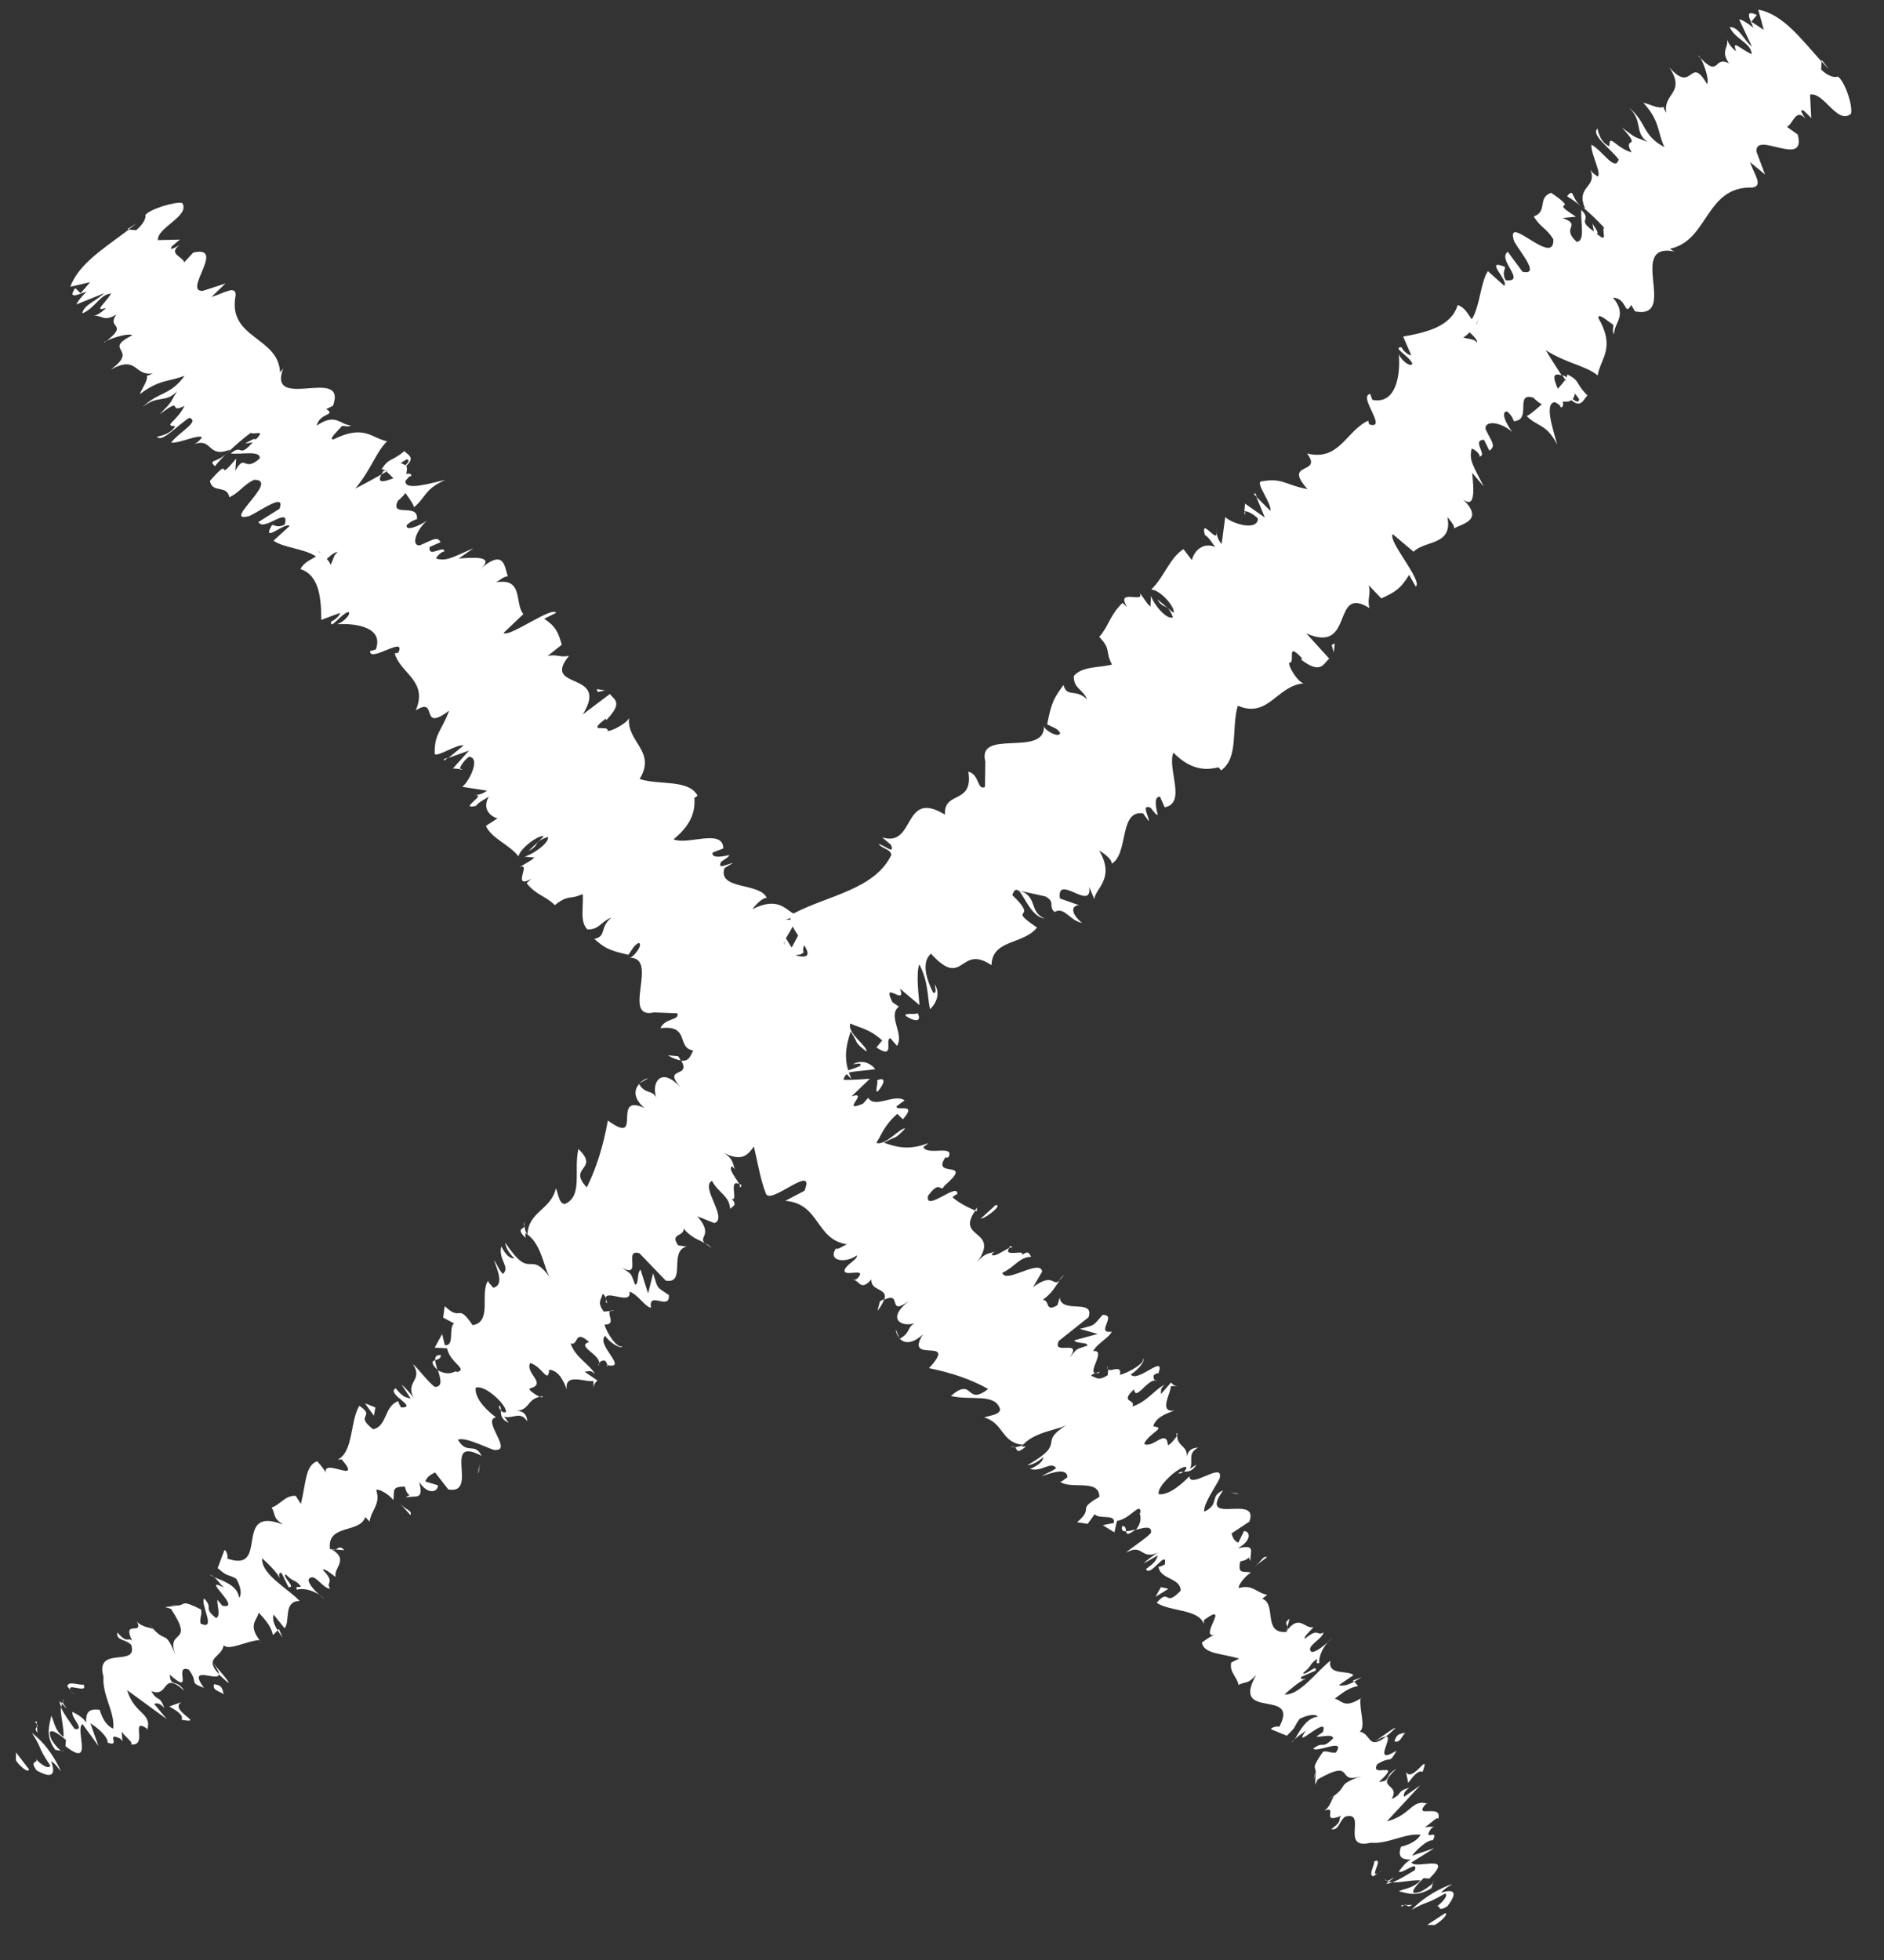 <?xml version="1.0" encoding="UTF-8"?>
<!-- Generator: Adobe Illustrator 28.2.0, SVG Export Plug-In . SVG Version: 6.00 Build 0)  -->
<svg xmlns="http://www.w3.org/2000/svg" xmlns:xlink="http://www.w3.org/1999/xlink" version="1.1" id="Layer_1" x="0px" y="0px" viewBox="0 0 146.54 152.43" style="enable-background:new 0 0 146.54 152.43;" xml:space="preserve">
<rect x="0" y="0" width="146.54" height="152.43" fill="#333333" stroke="none"/>
<style type="text/css">
	.st0{fill:#FFFFFF;}
</style>
<g>
	<path class="st0" d="M111.01,149.67l0.58,0.01c0.39-0.2,1.12-0.85,0.82-0.92L111.01,149.67z"></path>
	<path class="st0" d="M112.09,147.17c0.23-0.3,0.62-0.5,0.87-0.68c-0.8,0.28-2.11,0.91-3.17,2.01c1.41-0.78,0.94-0.31,2.6-1.26   c0.3,0.07-0.15,0.66-0.65,1.01c0.38-0.2-0.05,0.52,0.84-0.03C113.38,147.18,113.17,146.83,112.09,147.17z"></path>
	<path class="st0" d="M100.08,126.75c0.06-0.1,0.07-0.18,0.06-0.24L100.08,126.75z"></path>
	<path class="st0" d="M92.04,114.45c-0.15-0.01-0.28-0.01-0.38,0.1C91.76,114.61,91.92,114.54,92.04,114.45z"></path>
	<path class="st0" d="M91.51,111.46c-0.01,0.07,0,0.12,0,0.19C91.6,111.51,91.63,111.41,91.51,111.46z"></path>
	<path class="st0" d="M100.14,126.5l0.16-0.63C99.86,126.19,100.11,126.28,100.14,126.5z"></path>
	<path class="st0" d="M107.81,146.47c0.11,0.01,0.28-0.03,0.47-0.11c-0.1-0.01-0.19-0.02-0.26-0.04   C107.95,146.37,107.88,146.42,107.81,146.47z"></path>
	<path class="st0" d="M105.23,130.68l0.08,0.09c0.17-0.09,0.37-0.21,0.59-0.35L105.23,130.68z"></path>
	<path class="st0" d="M106.89,135.45c0.49-0.31,0.76-0.42,0.9-0.41c0.21-0.17,0.45-0.38,0.74-0.66   C108.52,134.24,107.4,135.1,106.89,135.45z"></path>
	<path class="st0" d="M103.61,127.38c-0.14,0.11-0.26,0.23-0.36,0.35C103.4,127.59,103.53,127.46,103.61,127.38z"></path>
	<path class="st0" d="M8.1,26.65c0.08-0.06,0.13-0.1,0.19-0.16C8.17,26.56,8.08,26.62,8.1,26.65z"></path>
	<path class="st0" d="M9.91,17.82l0.11,0.01c0.21-0.16,0.42-0.32,0.62-0.48L9.91,17.82z"></path>
	<path class="st0" d="M90.04,106.77c-0.01,0.02-0.01,0.02-0.01,0.03C90.23,106.8,90.17,106.76,90.04,106.77z"></path>
	<path class="st0" d="M107.87,146.25c-0.05-0.04-0.11-0.09-0.14-0.15C107.75,146.21,107.8,146.25,107.87,146.25z"></path>
	<path class="st0" d="M82.77,99.11c-0.18,0.17-0.3,0.32-0.41,0.47C82.47,99.49,82.59,99.36,82.77,99.11z"></path>
	<path class="st0" d="M86.14,106.47l0.02-0.27C86.11,106.34,86.12,106.42,86.14,106.47z"></path>
	<path class="st0" d="M78.7,97.05c-0.01,0.04-0.03,0.09-0.03,0.14C78.7,97.12,78.7,97.08,78.7,97.05z"></path>
	<path class="st0" d="M78.7,97.05c0.03-0.09,0.03-0.16-0.13-0.15c-0.05,0.06-0.08,0.1-0.11,0.14C78.6,96.98,78.7,96.96,78.7,97.05z"></path>
	<path class="st0" d="M76,93.89c-0.07,0.08-0.11,0.16-0.17,0.24c0.05,0.02,0.1,0.04,0.14,0.06L76,93.89z"></path>
	<path class="st0" d="M16.72,36.25c0.25-0.32,0.55-0.64,0.86-0.95C16.84,35.99,16.17,35.73,16.72,36.25z"></path>
	<path class="st0" d="M107.87,146.25c0.04,0.03,0.09,0.05,0.15,0.06c0.17-0.12,0.33-0.24,0.4-0.34   C108.13,146.17,107.97,146.26,107.87,146.25z"></path>
	<path class="st0" d="M69.93,104.01l-0.26-0.65C69.68,103.59,69.78,103.83,69.93,104.01z"></path>
	<path class="st0" d="M35.98,59.8l-0.23-0.01C35.76,59.85,35.83,59.87,35.98,59.8z"></path>
	<path class="st0" d="M68.25,101.93c0.31-0.4,0.45-0.68,0.52-0.91c-0.1,0.05-0.19,0.08-0.33,0.17L68.25,101.93z"></path>
	<path class="st0" d="M111.48,146.27l-0.04,0.13C111.49,146.34,111.52,146.29,111.48,146.27z"></path>
	<path class="st0" d="M34.56,42.91c0,0.04,0.01,0.06,0,0.11C34.57,42.96,34.57,42.93,34.56,42.91z"></path>
	<path class="st0" d="M85.53,106.66c-0.14,0.06-0.24,0.09-0.32,0.1C85.37,106.75,85.44,106.85,85.53,106.66z"></path>
	<path class="st0" d="M89.79,107.35c0.05,0.03,0.11,0.05,0.19,0.05C89.92,107.36,89.85,107.35,89.79,107.35z"></path>
	<path class="st0" d="M85.21,106.76C85.21,106.76,85.21,106.76,85.21,106.76C85.21,106.76,85.21,106.76,85.21,106.76z"></path>
	<path class="st0" d="M36.9,61.82c-0.08,0.01-0.17,0.03-0.3,0.05C36.7,61.85,36.8,61.84,36.9,61.82z"></path>
	<path class="st0" d="M29.97,36.6c-0.04,0-0.1,0.02-0.13,0c-0.07,0.11-0.13,0.21-0.17,0.29c0.13-0.07,0.26-0.15,0.39-0.22   C30.03,36.65,30,36.62,29.97,36.6z"></path>
	<path class="st0" d="M100.08,126.75c-0.03,0.05-0.06,0.1-0.12,0.17c0.04-0.06,0.08-0.08,0.11-0.13L100.08,126.75z"></path>
	<polygon class="st0" points="34.56,59.14 34.83,58.92 34.52,59.03  "></polygon>
	<path class="st0" d="M100.68,135.22c-0.09,0.09-0.17,0.19-0.22,0.3C100.52,135.45,100.6,135.34,100.68,135.22z"></path>
	<path class="st0" d="M102.31,137.75l-0.12,0.64C102.3,138.07,102.32,137.88,102.31,137.75z"></path>
	<path class="st0" d="M103.22,139.98c0.21-0.13,0.36-0.24,0.5-0.34c0,0,0,0,0-0.01L103.22,139.98z"></path>
	<path class="st0" d="M78.92,112.5c-0.03-0.02-0.06-0.03-0.11-0.03C78.47,112.48,78.65,112.52,78.92,112.5z"></path>
	<path class="st0" d="M88.33,118.92c-0.27,0.07-0.54,0.14-0.74,0.14C87.63,119.29,87.7,119.42,88.33,118.92z"></path>
	<path class="st0" d="M69.96,104.09c0.01,0,0.01-0.01,0.02-0.01c-0.02-0.02-0.03-0.04-0.05-0.06L69.96,104.09z"></path>
	<path class="st0" d="M87.29,118.66c-0.1,0.33,0.05,0.42,0.3,0.41C87.56,118.88,87.56,118.65,87.29,118.66z"></path>
	<path class="st0" d="M109.02,148.27c0.07-0.06,0.13-0.1,0.18-0.13l-0.21,0.01L109.02,148.27z"></path>
	<path class="st0" d="M109.2,148.14l0.21-0.01C109.38,148.09,109.34,148.06,109.2,148.14z"></path>
	<path class="st0" d="M109.41,148.13c0.05,0.07,0.09,0.19,0.44-0.02L109.41,148.13z"></path>
	<path class="st0" d="M107.59,145.37l-0.42,0.29C107.26,145.61,107.4,145.52,107.59,145.37z"></path>
	<path class="st0" d="M106.89,144.74c0.05,0.24-0.5,1.11-0.06,1.15l0.33-0.23C106.49,146.02,107.69,144.36,106.89,144.74z"></path>
	<path class="st0" d="M109.36,137.77l0.17,0.86c0.34-0.45,0.79-1.04,1.12-0.85C111.29,136,109.83,138.7,109.36,137.77z"></path>
	<path class="st0" d="M108.46,135.4c0.46,0.17,0.61-0.5,0.86-0.67C108.77,134.83,108.64,134.86,108.46,135.4z"></path>
	<path class="st0" d="M97.53,121.85l1.02-0.77C98.21,120.95,98.17,121.39,97.53,121.85z"></path>
	<polygon class="st0" points="90.3,123.41 89.88,124.16 90.88,123.54  "></polygon>
	<polygon class="st0" points="96.15,116.16 96.38,116.16 95.69,116.03  "></polygon>
	<path class="st0" d="M76.28,94.76c0.36-0.01,1.76-1.08,1.16-1.06L76.28,94.76z"></path>
	<path class="st0" d="M68.26,84.88c0.53-0.6,0.7-1.2-0.04-0.88C68.32,84.29,68.02,84.9,68.26,84.88z"></path>
	<polygon class="st0" points="47.06,53.68 46.42,53.58 46.49,53.81  "></polygon>
	<path class="st0" d="M1.24,136.88c0.23,0.38,0.95,1.04,1.02,0.7l-1.02-1.32L1.24,136.88z"></path>
	<path class="st0" d="M2.48,134.74c0.88,1.36,0.36,0.95,1.43,2.54c-0.07,0.33-0.72-0.04-1.11-0.51c0.23,0.37-0.57,0.04,0.05,0.89   c1.16,0.66,1.52,0.38,1.13-0.72c0.33,0.19,0.56,0.57,0.76,0.8C4.41,136.96,3.69,135.68,2.48,134.74z"></path>
	<path class="st0" d="M26.09,120.48l-0.26-0.02C25.94,120.51,26.02,120.51,26.09,120.48z"></path>
	<path class="st0" d="M38.95,109.67c0.01-0.16,0.01-0.3-0.11-0.39C38.78,109.4,38.85,109.55,38.95,109.67z"></path>
	<path class="st0" d="M42.19,108.56c-0.08,0.01-0.13,0.03-0.2,0.04C42.14,108.66,42.24,108.68,42.19,108.56z"></path>
	<path class="st0" d="M26.09,120.48l0.69,0.06C26.42,120.13,26.33,120.41,26.09,120.48z"></path>
	<path class="st0" d="M4.64,132.27c-0.01,0.12,0.04,0.29,0.13,0.48c0.01-0.11,0.02-0.2,0.04-0.29C4.75,132.4,4.7,132.34,4.64,132.27   z"></path>
	<path class="st0" d="M21.69,126.66l-0.1,0.1c0.1,0.16,0.23,0.35,0.39,0.56L21.69,126.66z"></path>
	<path class="st0" d="M16.56,129.3c0.35,0.46,0.48,0.73,0.47,0.89c0.19,0.19,0.42,0.41,0.74,0.67   C17.9,130.81,16.95,129.77,16.56,129.3z"></path>
	<path class="st0" d="M24.84,124.01c0.15,0.14,0.3,0.26,0.39,0.32C25.1,124.21,24.97,124.1,24.84,124.01z"></path>
	<path class="st0" d="M132.09,4.34c0.07,0.07,0.12,0.12,0.18,0.18C132.19,4.39,132.13,4.31,132.09,4.34z"></path>
	<path class="st0" d="M141.71,4.67l-0.01,0.12c0.18,0.2,0.35,0.39,0.54,0.58L141.71,4.67z"></path>
	<path class="st0" d="M47.23,106.15c-0.02,0-0.02,0-0.04,0C47.21,106.35,47.24,106.28,47.23,106.15z"></path>
	<path class="st0" d="M81.26,71.42c-1.27-0.51-0.49-1.78-2.06-2.2C79.64,69.56,80.2,71.31,81.26,71.42z"></path>
	<path class="st0" d="M4.87,132.3c0.04-0.07,0.09-0.13,0.16-0.17C4.92,132.16,4.87,132.22,4.87,132.3z"></path>
	<path class="st0" d="M54.84,96.66c0.1,0.1,0.25,0.21,0.52,0.35C55.17,96.85,55,96.75,54.84,96.66z"></path>
	<path class="st0" d="M47.47,101.94l0.29-0.02C47.6,101.88,47.52,101.9,47.47,101.94z"></path>
	<path class="st0" d="M57.5,92.3c-0.05-0.01-0.1-0.01-0.15-0.01C57.42,92.31,57.47,92.31,57.5,92.3z"></path>
	<path class="st0" d="M57.5,92.3c0.1,0.01,0.17,0.01,0.16-0.16c-0.06-0.04-0.11-0.06-0.16-0.09C57.57,92.19,57.59,92.28,57.5,92.3z"></path>
	<path class="st0" d="M121.89,15.26c0.35,0.21,0.71,0.47,1.04,0.74C122.18,15.34,122.45,14.58,121.89,15.26z"></path>
	<path class="st0" d="M5.19,132.83c-0.23-0.27-0.32-0.43-0.32-0.53c-0.03,0.05-0.05,0.11-0.06,0.17   C4.95,132.62,5.08,132.77,5.19,132.83z"></path>
	<path class="st0" d="M49.74,84.23l0.7-0.4C50.19,83.88,49.94,84.03,49.74,84.23z"></path>
	<path class="st0" d="M96.84,40.04l0.01-0.25C96.78,39.82,96.76,39.9,96.84,40.04z"></path>
	<path class="st0" d="M51.95,82.06c0.45,0.26,0.75,0.36,0.99,0.39c-0.05-0.1-0.09-0.19-0.19-0.32L51.95,82.06z"></path>
	<path class="st0" d="M46.6,105.98c-0.03,0.06-0.06,0.13-0.05,0.21C46.59,106.12,46.6,106.05,46.6,105.98z"></path>
	<path class="st0" d="M47.13,101C47.13,101,47.13,101,47.13,101C47.13,101,47.13,101,47.13,101z"></path>
	<path class="st0" d="M94.67,41.39c-0.01-0.08-0.03-0.18-0.07-0.31C94.63,41.19,94.65,41.29,94.67,41.39z"></path>
	<path class="st0" d="M142.93,5.95c-0.17,0.11-0.72,0.01-1.28-0.54l0.04-0.62c-1.57-1.72-2.98-3.68-4.93-4.04l0.43,1.57l-0.97-0.63   l0.43-0.52c-1.01-0.49-0.53,0.34-0.27,0.99c-0.47-0.38-0.84-0.61-1.11-0.66l1,2.13c-0.7-0.59-1.01-1.54-1.74-1.53   c0.46,0.99,1.68,1.22,1.72,2.12c-1.01-0.49-1.53-1.18-1.22-0.23c-0.46-0.38-0.66-0.72-0.72-1.04c0.22,0.79-0.54,0.95,0.18,1.98   c-1.2-0.66-0.72,1.18-2.23-0.43c0.28,0.46,0.71,1.72,0.52,2.04c-1.37-2.35-1.08,0.84-2.93-1.3c1.31,2.04-0.53,1.99-0.24,3.54   c-0.1-0.17-0.3-0.51-0.16-0.48c-0.49,0.2-1.09-0.21-1.63-0.31c1.32,1.44,1.09,2.3,1.64,3.45c-1.75-0.93-1.35-1.9-2.75-3.07   c1.13,1.11,0.36,1.86,1.43,2.67c-1.15-0.51-0.68-0.13-1.99-1.13c1.66,1.81-0.01,0.6,0.76,1.94c-1.32-0.4-1.73-1.52-1.73-0.48   c-0.77-0.29-0.92-1.37-0.92-1.37c-0.56,0.49,1.01,1.54,1.64,2.4c-0.27,1-1.24-0.68-2.12-1.15c-0.05,0.74,0.83,2.25,0.48,2.48   c-0.23-0.2-0.37-0.22-0.57-0.56c0.61,1.46-1.19,1.27-0.39,3.06c-0.15-0.08-0.28-0.17-0.38-0.27c0.73,0.58,1.4,1.25,1.85,1.74   c-0.22,0.26,0.37,1.27-0.56,0.49c0.17-0.12-0.16-0.48-0.35-0.81l0.12,0.62c-1.44-1.02-0.08-0.76-0.98-1.68   c-0.09,0.88,0.34,2.46-0.37,2.48c-1.27-1.14,0.47-1.26-1.08-1.85l1.03-0.1c-2.31-1.48,0.48-0.21-1.93-1.86   c-1.1,0.39-0.24,1.45-1.35,1.84c0.49,0.84,1.03,0.94,1.52,1.78c0.11,2.27-3.83-2.22-3.04,0.17c0.59,1.01,2.01,2.62,0.65,2.36   l-1.15-1.56c-0.87,0.58,1.51,2.38-0.16,2.21c-0.39-0.67,0.13-1.02-0.14-1.07c-1.56-0.6,0.41,1.12,0.02,1.5l-1.27-1.14   c-0.6,0.96-0.6,2.68-1.25,3.75c-0.31-0.41-0.53-0.93-1.1-1.11c-0.5,1.68-2.48,2.14-4.24,2.45l0.62,1.44   c-0.1,0.08-0.64-0.3-0.74-0.61c-0.8,0,0.63,0.69,0.84,1.29c-0.16,0.3-0.9-0.3-1.06-0.76c0.14,1.6-0.19,3.94-2.06,3.56l-0.16-0.46   c-1.01,0.16,1.43,2.81-0.08,2.37l-0.08-0.29c-1.74,0.81-2.23,3.17-4.76,2.55c1.29,1.69-1.94,0.58,0.04,2.77   c-1.76-0.32-1.92-0.91-3.64-0.59c-0.37,0.17,0.87,1.72,0.75,2.28l-1.09-1.09l0.66,1.61l-1.54-1.08l-0.05,0.6   c0.19-0.06,0.76,0.23,1.05,0.56c-0.01,0.99-1.98,0.43-2.54-0.12l-0.28,2.1c-0.31-0.35-0.35-0.64-0.41-0.95   c0.16,1.05-1.29-1.24-0.89,0.25c0.32,0.17,0.6,0.7,0.8,0.93c-0.94-0.38-1.61,0.26-1.82,1.02l-0.65-0.85   c-1.07,0.67-1.5,2.18-2.51,3.14c0.7,0.01,1.91,1.4,1.74,1.81l-1.26-1.05c0.52,0.9,0.73,0.14,1.21,1.4c-0.5,0.23-1.54-1.08-1.7-1.67   l-0.05,0.84c-0.37-0.32-0.44-0.61-0.85-1.08c0.52,0.9-1.92-0.41-0.96,1.11l-0.36-0.32c-1,0.96-1.06,1.8-1.81,2.64   c0.97,1.02,0.43,1.11,0.99,2.15c-0.91,0.26-2.34,0.11-2.97,0.9c-0.01,0.99,0.69,0.99,1.04,1.81c-0.93-0.88-1.56-0.1-1.84-1.12   c-0.71,0.99-0.92,1.25-1.27,3.06c0.48,0.26,0.78,0.29,1.01,0.67c-0.05,0.34-0.82,0.05-1.22-0.41l-0.04-0.15   c0.13,2.56-5.42,0.08-4.52,2.93l-0.04-0.15l-0.03,1.98c-0.62,0.29-0.4-0.96-1.29-1.19c0.41,2.59-1.93,1.45-1.82,3.34   c-3.33-2.03-2.26,2.59-4.88,1.77l0.68,0.58c0.37,0.86-0.65-0.08-0.97-0.05c0.51,0.47,0.82,0.32,1.01,0.81   c-1.27,2.71-4.97,3.18-7.62,4.58c-0.64-0.32-1.23-1.33-3.19-0.34c0.21-0.3,0.79-0.92,1.11-0.87c-0.52-1.23-3.84-0.59-3.29-2.32   l0.64-0.39C56.74,67.1,55.7,67.71,56.1,67c0.25-0.18,0.64-0.39,0.61-0.51c-0.28,0.06-1.42,0.33-1.28-0.2l0.83-0.32   c-0.03-1.59-2.81-0.22-3.87-0.71c1.71-1.38,1.65-2.6,1.62-3.21l0.25-0.18c-0.71-1.31-2.98-0.79-4.51-1.3   c1.33-2.16-1.01-2.85-0.82-4.74c-0.18,0.41-1.36,1.05-1.68,1c0.15-0.53-1.74,0.28-0.14-0.95L47.15,56   c1.39-1.43,0.57-1.61,0.29-2.04l-2.11,1.59c2.15-3.45-3.29-1.83-1.07-4.56c-0.72,0.16-0.96-0.15-1.67,0.02l1.11-0.88   c-0.28-0.92-0.42-1.38-1.37-2.02l0.93-0.46c-0.32-0.54-3.67,1.95-4.09,1.56l1.54-1.46c-0.71-0.82,0.05-2.84-2.11-2.47   c0.25-0.18,0.75-0.54,0.92-0.46c-0.28-0.43-0.13-2.43-2.27-0.47c1.46-1.2-0.56-0.99-1.57-0.92l1.14-0.8   c-1.7,0.73-2.08,1.03-2.9,0.8c0.03-0.2,0.57-0.64,0.64-0.53c0.03-0.59-1.29,0.55-1.14-0.37l0.85-0.37   c-0.27-0.5-0.61-0.17-1.61,0.24c-0.66,0.08-0.39-1.05,0.53-1.9c-0.65,0.42-1.64,0.83-1.56,0.34c0.34-0.33,0.65-0.43,0.8-0.47   c0.15-1.32-2.14-0.07-1.48-1.43c0.35-0.3,0.5-0.48,0.58-0.61c0.44,0.6,0.76,1.11,0.64,1.14c1-0.81,0.8-1.42,2.48-2.16   c-1.06,0.23-3.21,0.91-3.11,0.08c0.08-0.1,0.16-0.2,0.3-0.34l0.15-0.04c0.01-0.19-0.15-0.2-0.39-0.16c0.05-0.28,0.09-0.47,0-0.62   c0.78-0.72,0.01-0.9-0.14-1.16c-1.08,0.9-1.15,0.45-1.82,1.47c0.05-0.1,0.17-0.06,0.34,0.06c0.06,0.01,0.11,0.04,0.19,0.01   c-0.03,0.02-0.07,0.04-0.11,0.06c0.16,0.13,0.34,0.31,0.54,0.52c-0.7,0.26-1.33,0.45-0.93-0.3c-0.8,0.45-1.63,0.9-2.03,1.1   c1.27-1.55,1.6-2.83,2.47-3.68c-1.19-0.22-1.76-1.35-4.18-0.14c-0.43,0.01,0.4-0.71,0.66-1.04c0.3-0.05,0.38,0.12,0.73-0.06   c-0.85,0.02-1.17-1.03-2.69,0.03c0.24-1.03,1.55-0.78,0.75-1.29l0.52-0.26c1.18-3.23-5.47,0.71-3.76-3.19   c-0.09,0.25-0.14,0.37-0.36,0.59c-0.11-2.79-4.12-2.61-3.45-5.99c0.02-0.82-0.94-0.14-1.88,0.13l1.09-1.05l-1.77,0.58   c-1.58,0.08,1.87-3.58-0.74-2.98l-0.7,0.76c-0.12-0.45-1.31-0.67-0.35-1.35c-0.17,0.08-0.91,0.56-0.6,0.09l0.61-0.51l-1.71,0.04   c-0.06-0.99,2.52-1.87,1.9-2.88c-0.51-0.15-2.57,0.48-2.88,0.94c0.08,0.16-0.1,0.66-0.71,1.17l-0.57-0.05   c-1.86,1.41-3.91,2.66-4.55,4.45l1.54-0.36L6.27,22.8l-0.42-0.4c-0.62,0.92,0.24,0.49,0.89,0.27c-0.43,0.42-0.7,0.76-0.79,1   l2.15-0.87c-0.66,0.64-1.59,0.9-1.7,1.57c1-0.4,1.4-1.52,2.25-1.54c-0.62,0.92-1.35,1.39-0.4,1.12c-0.43,0.42-0.78,0.6-1.08,0.64   c0.77-0.19,0.8,0.51,1.88-0.13c-0.8,1.09,0.99,0.68-0.75,2.04c0.48-0.25,1.72-0.62,1.99-0.43c-2.41,1.21,0.62,1.01-1.68,2.67   c2.11-1.16,1.78,0.53,3.28,0.29c-0.17,0.09-0.52,0.26-0.47,0.13c0.11,0.45-0.37,1-0.54,1.49c1.56-1.19,2.32-0.96,3.48-1.44   c-1.14,1.59-1.99,1.2-3.3,2.47c1.22-1.02,1.8-0.29,2.72-1.26c-0.66,1.04-0.23,0.62-1.36,1.8c1.95-1.48,0.56,0.03,1.93-0.66   c-0.58,1.2-1.69,1.56-0.72,1.58c-0.4,0.7-1.42,0.81-1.42,0.81c0.37,0.52,1.6-0.9,2.51-1.46c0.89,0.27-0.83,1.13-1.41,1.93   c0.68,0.06,2.23-0.71,2.4-0.39c-0.22,0.21-0.26,0.34-0.61,0.51c1.46-0.53,1,1.12,2.8,0.42c-0.1,0.14-0.21,0.25-0.31,0.35   c0.66-0.66,1.38-1.26,1.92-1.66c0.21,0.2,1.24-0.32,0.37,0.53c-0.08-0.16-0.47,0.13-0.82,0.31l0.6-0.09   c-1.18,1.3-0.73,0.06-1.72,0.86c0.81,0.1,2.36-0.27,2.26,0.39c-1.26,1.14-1.11-0.46-1.9,0.96l0.07-0.95   c-1.75,2.1-0.12-0.45-2.04,1.73c0.19,1.02,1.32,0.26,1.51,1.28c0.86-0.43,1.04-0.93,1.91-1.36c2.14-0.05-2.68,3.48-0.32,2.8   c1.04-0.52,2.77-1.79,2.31-0.55l-1.64,1.03c0.41,0.81,2.47-1.34,2.05,0.2c-0.69,0.35-0.93-0.14-1.03,0.1   c-0.8,1.42,1.11-0.35,1.41,0.01l-1.26,1.14c0.8,0.57,2.41,0.61,3.31,1.23c-0.43,0.27-0.96,0.47-1.21,0.98   c1.49,0.49,1.61,2.32,1.62,3.95l1.45-0.54c0.06,0.1-0.38,0.58-0.68,0.66c-0.12,0.74,0.74-0.57,1.34-0.74   c0.26,0.16-0.42,0.82-0.88,0.96c1.52-0.1,3.65,0.26,3.01,1.96l-0.45,0.13c-0.01,0.93,2.85-1.26,2.2,0.12l-0.28,0.06   c0.48,1.61,2.61,2.11,1.64,4.43c1.79-1.15,0.24,1.79,2.59,0.02c-0.58,1.61-1.15,1.74-1.12,3.34c0.1,0.35,1.75-0.77,2.25-0.64   l-1.19,0.98l1.61-0.58l-1.25,1.39l0.55,0.05c-0.03-0.18,0.33-0.69,0.69-0.95c0.92,0.03,0.09,1.83-0.51,2.33l1.92,0.3   c-0.38,0.28-0.65,0.31-0.95,0.36c1.01-0.12-1.36,1.16,0.09,0.82c0.21-0.29,0.75-0.54,1-0.72c-0.5,0.86-0.01,1.48,0.67,1.7   l-0.9,0.58c0.46,1,1.81,1.43,2.54,2.37c0.12-0.64,1.61-1.72,1.97-1.56l-1.18,1.13c0.93-0.46,0.25-0.67,1.5-1.08   c0.13,0.47-1.25,1.4-1.83,1.53l0.78,0.07c-0.36,0.33-0.64,0.39-1.14,0.76c0.93-0.46-0.68,1.76,0.89,0.9l-0.36,0.33   c0.74,0.94,1.52,1.01,2.19,1.71c1.11-0.87,1.1-0.38,2.17-0.86c0.1,0.84-0.26,2.15,0.37,2.75c0.92,0.03,1.04-0.61,1.86-0.92   c-0.97,0.84-0.33,1.43-1.33,1.66c0.81,0.67,1.03,0.87,2.66,1.23c0.32-0.44,0.4-0.71,0.79-0.92c0.31,0.05-0.08,0.76-0.58,1.12   l-0.14,0.03c2.42-0.06-0.78,4.98,2.04,4.22l-0.14,0.03l1.84,0.07c0.18,0.57-0.96,0.34-1.32,1.16c2.33-0.3,1.22,1.55,2.55,1.73   c-0.21,0.41-0.33,0.87-0.93,0.79c0.79,1.4-1.49,0.42-0.06,2.07c-1.54-1.66-2.27-0.33-1.89,0.78c-0.36-0.61-0.81-0.2-1.33-1.02   c-0.39,0.42-0.47,1.09,0.41,1.85c-2.65-1.2,0.01,3.04-2.84,0.98c-0.37,2.06-0.92,3.75-1.64,5.2c-1.54-1.65,1.05-1.34-0.65-2.99   c-0.39,1.68,0.37,3.65-1.04,4.27c-0.48,0.04-0.53-0.85-0.71-1.21c-0.39,1.68-2.15,1.81-2.21,3.59c-0.14-0.15-0.21-0.41-0.23-0.63   c-0.13,0.23-0.66,0.18,0.08,0.89l-0.02-0.37c1.33,0.78,1.45,2.93,1.97,3.52c-1.75-2.4-1.43,0.36-3.53-2.77   c0.02,0.26,0.2,0.75,0.71,1.21c-0.32,0.03-0.65-0.2-1.02-0.93c-0.26,1.04,0.73,1.59,0.13,2.15c-0.35-0.36-0.36-0.61-0.71-1.09   c0.38,0.98,0.75,1.97-0.04,2.16c-0.18-0.24-0.51-0.46-0.36-0.61c-0.75,0.94,0.34,3.27-1.25,3.52c-1.23-1.81-0.82-0.2-2.17-1.48   l-0.12,0.89l0.84,0.45c-0.46,0.41,0.09,1.76-0.71,1.7l-0.21-0.87l-0.58,1.06l0.96,0.05c0.22,1.13,1.7,1.64,0.75,1.85   c-0.01-0.25-0.46,0.42-1.46-0.14c0,0,0,0,0-0.01c0.2,0.64,0.41,1.31-0.24,1.3c-0.5-0.34-1.38-1.54-1.71-1.77   c0.88,1.33-0.73,1.32,0.15,2.78c-0.18-0.37-0.86-1.07-1.03-1.19l0.71,1.08c-0.49-0.09-0.66-0.2-1.17-0.79   c-0.78,0.44,1.85,1.5,0.41,1.49c-0.01-0.13-0.18-0.24-0.19-0.49c-1.11,0.34-0.86,1.96-1.97,2.18c-1.51-1.15,0.27-0.91-1.07-1.82   c-0.74,1.2-0.44,3.58-1.69,4.19l0.32-0.02c1.72,2.02-1.62-0.25-1.22,1.11c-0.02-0.25-0.88-1.2-0.7-0.96   c-0.94,0.33-0.86,1.76-1.26,3.31L23,116.31c-0.81-0.06-1.25,0.73-1.87,0.91c0.35,0.61,0.04,0.76,0.88,1.32   c-3.98-1.53-0.96,3.85-4.35,2.64c0.13-0.14-0.1-0.74-0.21-0.64l-0.52,1.39c0.88,0.75,0.61,0.38,1.44,0.82   c0.36,0.61,0.46,1.25,0.22,1.48c-0.1-0.97-1.3-1.32-1.94-1.6c0.28,0.22,0.49,0.56,0.76,0.81c-1.94-0.98,1.54,1.74-0.11,1.42   l-0.39-0.47c-0.04,0.47,0.29,1.28-0.11,1.42c-1.05-0.84-0.16-0.71-0.92-1.52c-0.33,0.43,1.01,2.56-0.28,1.95   c-0.1-0.43,0.14-0.66,0.04-1.09c-1.48-0.75-1.24-0.42-1.7-0.32l0.05,0l-1.15,0.13l0.46,0.14c1.95,2.96-0.54,1.42,0.4,3.69   c-0.88-2.16-0.77-1-1.78-2.13c-0.46-0.14-1.04-0.23-1.27-0.6c0.55,1.18-1.19-0.18-0.37,1.52c-0.36-0.33-0.36,0.29-1.15-0.65   c-0.13,0.67,0.69,0.51,1.08,0.98c0.55,1.79-2.87-0.02-2.16,2.48c-0.11,1.42,0.9,2.74,0.76,4.02c-0.79-0.32-1.05-1.46-1.05-1.46   c-0.89-0.13-1.09,0.24-1.06,1c-0.22-0.38-0.55-0.56-1.05-0.84c-0.2,0.38,1.05,1.46,0.16,1.33c-0.31-0.45-0.84-1.16-1.08-1.69   c-0.03,0.66,0.26,1.64,0.21,2.31c-0.69-0.51-0.69-1.13-0.95-1.65c-0.13,0.67-0.5,1.57,0.31,2.65l0.45,0.07   c-0.26-0.16-0.75-0.79-0.8-1.01c-0.39-1.09,0.82-0.15,1.18,0.18l-0.04,0.47c2.26,1.79,0.7-1.33,1.33-1.71l1.24,1.7L7.03,134   c0.49,0.28,1.38,1.03,1.34,1.5c1.09,0.38-0.19-0.85,0.92-0.34c0.16,0.09,0.21,0.18,0.24,0.27l-0.07-0.79   c0.24,0.38,1.09,0.99,0.66,0.99c1.48,0.23-0.05-2.13,1.29-1.24l0.04,0.14c0.4-1.38-0.98-1.18-1.56-3.11l3.08,2.25l-0.98-1.18   c0.13-0.05,0.39-0.15,0.79,0.32c-0.39-1.08-0.52-0.42-1.01-1.32c1.42,0.56,0.77-1.66,2.57-0.02c-0.65-0.98-1.05-0.22-1.14-1.26   c1.96,1.74,0.23-0.86,1.48-0.39c0.82,1.09-0.06,0.95,1.18,1.42c-1.35-1.87,1.14-0.41,1.18-1.06c-1.25-1.31,0.21-1.27,0.36-2.26   c0.39,0.47,1.78-0.34,2.77-0.39l0.2,0.23c-1.18-1.41-0.39-1.7-0.25-2.37c0.75,0.8,0.98,1.18,1.11,1.75l0.37-0.37   c-0.32-0.51-0.42-0.84-0.32-1.23l0.86,1.07c0.45-0.54-0.12-2.14,1.17-2.12c-0.86-0.95-3.01-2.05-2.92-3.33   c0.51,0.47,1.36,1.29,1.38,1.67c-0.01-0.12-0.19-0.62,0.13-0.52l0.54,1.1c0.65,0.08-0.53-0.85-0.22-1   c0.69,0.71,0.67,0.33,1.18,0.93c0.01,0.13-0.49-0.09-0.31,0.27c0.39-0.13,1.12-0.03,1.75,0.4c-0.42-0.38-0.93-0.95-0.82-1.23   c0.45-0.54,1,0.68,1.65,0.76c-0.36-0.61,0.46-0.41-0.56-1.48c0.15-0.14,0.66,0.33,1,0.56c-0.2-0.72,1.08-1.32-0.31-2.15l-0.14-0.01   c-0.01-0.03,0-0.05,0-0.09c-0.18-1.88,2.35-1.13,2.75-2.41l0.34,0.35c0.11-0.9,0.89-1.34,0.51-2.45c0.15-0.14,0.98,0.3,1.33,0.78   c0.13-0.64-0.22-1.08,0.91-1.04c0.21,0.99,0.67,0.41,0.04,0.84c0.8-0.19,1.46,0.27,1.06-1.22c0.7,1.08,1.49,0.77,1.46,0.27   l-0.98-0.3c0.14-0.39,0.45-0.54,0.76-0.7l1.03,1.32c2.44,0.45-0.56-4.27,2.59-2.61c-0.54-1.1-1.13-0.04-1.84-1.25   c0.63-0.3,2.79,0.93,2.94,0.79c1.29,0.03-1.1-2.33,0.02-2.54c-0.5-0.34-1.69-1.39-1.58-2.29c0.63-0.3,2.32,1.21,2.36,1.84   c-0.08,0.15-0.26,0.06-0.4-0.08c0,0.3-0.02,0.68,0.61,0.96l-0.35-0.48c0.66,0.2,1.26-0.48,1.79,0.37   c-0.04-0.75-0.53-0.84-1.01-0.81c1.21,0.02,0.96-0.91,1.99-1.1c-0.33-0.14-0.91-0.55-0.8-0.64c1.43-0.37-0.38-1.2,0.05-1.99   c0.98,0.3,1.38,1.67,1.48,0.52c0.81,0.07,1.18,1.05,1.37,1.54c-0.23-1.37,1.59-0.5,2.06-0.67l0.04,0.63   c-0.02-0.38,0.13-0.52,0.28-0.66l-1-0.68c0.32-0.02,0.47-0.17,0.81,0.19c-0.36-0.73-1.52-1.28-1.9-2.39   c0.66,0.2,0.26-1.16,1.44-0.11c-1.01,0.31,0.79,0.93,0.79,1.63c0.07-0.12,0.2-0.19,0.41-0.2c0.15,0.1,0.2,0.26,0.22,0.37   c1.69,0.32-0.92-1.59-0.17-2.28c0.53,0.73,1.35,1.04,1.33,0.79c-0.31,0.27-1.18-0.92-1.38-1.67c0.95,0.04,0.15-0.86,0.45-1.05   l-0.51,0.04c-0.53-0.73-0.21-0.87-0.08-1.39c0.19,0.17,0.24,0.31,0.25,0.41c-0.13-0.82,2.04,0.56,1.83-0.57   c0.65,0.2,1.19,1.17,1.68,1.26c-0.24-1.38,1.46,0.27,1.39-0.99c-1.01-0.68-0.83-0.45-1.23-1.69l-0.39,1.56l-0.59-1.85   c-0.31,0.28-0.1,1.14-0.42,1.17c-0.38-0.99-0.2-0.75-1.04-1.32c1.66,0.88,0.07-1.53,1.38-1.12l2.05,2.13   c1.62,0.26,0.19-2.3,1.62-2.66l-0.65-0.08c-0.7-0.96,0.45-0.67,0.41-1.3c0.66,0.73,1.1,0.81,1.65,1.12   c-0.53-0.51,0.71-0.6-0.58-2.09l1.32,0.53c1.11-0.34-1.13-2.83-0.18-3.28c0.54,0.98,1.35,1.16,1.41,2.17   c0.24-0.22,0.58-0.3,0.11-0.79c0.57,0.31-0.28-1.59,0.6-1.13c-0.2-0.41-0.89-1.18-0.57-1.38c0.17,0.11,0.34,0.35,0.34,0.35   c-0.34-0.35-0.05-0.88-1.04-1.43c1.53,0.79,1.96,0.14,2.41-0.46c0.3,1.24,0.5,2.57,0.94,3.68c0.39,0.87,3.91-2.48,2.99-0.24   l-1.49,0.78c2.71,0.21,2.34,3.01,4.8,3.38c-0.36,0.15-0.75,0.46-0.86,0.32c-0.69,1.05,0.85,1.15,1.62,0.54   c0.09,0.29-0.65,0.61-0.92,1.06c-0.31,0.75,1.8-0.21,1,0.7c-0.13,0.15-0.37,0.16-0.49,0.16c0.61-0.17,0.62,1.01,1.55-0.05   c-0.08,0.95,1.3,0.63,1.01,1.57c1.43-0.69,0.16,1.38,1.93,0.09c-1.79,1.38-0.66,2.08,0.43,1.75c-0.62,0.32-0.32,0.74-1.16,1.2   c0.33,0.36,0.95,0.45,1.8-0.34c-1.53,2.41,2.84,0.06,0.47,2.63c1.87,0.38,3.36,0.92,4.6,1.62c-1.78,1.38-1.09-1-2.9,0.54   c1.51,0.39,3.47-0.26,3.83,1.05c-0.04,0.44-0.88,0.47-1.24,0.63c1.51,0.39,1.36,2.01,3.02,2.11c-0.17,0.13-0.42,0.18-0.62,0.2   c0.19,0.13,0.06,0.61,0.85-0.06l-0.35,0.01c0.94-1.21,2.97-1.27,3.6-1.74c-2.52,1.56,0.12,1.32-3.14,3.19   c0.24-0.01,0.73-0.17,1.24-0.63c-0.02,0.29-0.29,0.6-1.03,0.92c0.93,0.26,1.6-0.64,2.03-0.07c-0.39,0.31-0.63,0.32-1.13,0.63   c0.98-0.33,1.96-0.65,2.01,0.08c-0.26,0.16-0.51,0.46-0.62,0.31c0.77,0.71,3.11-0.25,3.1,1.22c-1.89,1.09-0.31,0.75-1.73,1.97   l0.82,0.13l0.55-0.76c0.31,0.44,1.67-0.05,1.48,0.69l-0.85,0.17l0.9,0.56l0.2-0.89c1.09-0.18,1.8-1.53,1.84-0.65   c-0.24,0.01,0.32,0.43-0.36,1.34c0,0,0,0-0.01,0c0.63-0.17,1.29-0.35,1.17,0.25c-0.4,0.45-1.66,1.23-1.93,1.53   c1.38-0.78,1.12,0.7,2.62-0.08c-0.37,0.16-1.14,0.77-1.27,0.92l1.12-0.63c-0.16,0.45-0.29,0.6-0.92,1.06   c0.29,0.73,1.69-1.67,1.46-0.34c-0.12,0.01-0.25,0.16-0.49,0.16c0.14,1.02,1.7,0.83,1.73,1.86c-1.31,1.37-0.81-0.27-1.87,0.94   c1,0.7,3.28,0.48,3.65,1.64l0.03-0.3c2.16-1.54-0.49,1.48,0.85,1.15c-0.24,0.01-1.26,0.78-1.01,0.62c0.16,0.87,1.51,0.83,2.9,1.23   l-0.62,0.31c-0.18,0.74,0.49,1.16,0.56,1.74c0.62-0.31,0.71-0.02,1.38-0.78c-2.06,3.63,3.45,0.96,1.79,4.05   c-0.11-0.12-0.71,0.07-0.63,0.18l1.22,0.5c0.84-0.8,0.45-0.56,1-1.31c0.62-0.32,1.24-0.4,1.42-0.17c-0.92,0.08-1.44,1.17-1.8,1.75   c0.25-0.25,0.6-0.44,0.87-0.68c-1.22,1.76,1.87-1.38,1.31,0.13l-0.5,0.35c0.44,0.05,1.24-0.24,1.31,0.13   c-0.95,0.95-0.69,0.14-1.56,0.81c0.35,0.32,2.55-0.87,1.78,0.29c-0.41,0.08-0.6-0.14-1.01-0.06c-0.93,1.34-0.59,1.14-0.57,1.56   l0.01-0.05l-0.06,1.06l0.21-0.42c3.08-1.73,1.24,0.53,3.51-0.29c-2.16,0.76-1.05,0.69-2.27,1.59c-0.2,0.42-0.38,0.96-0.76,1.15   c1.18-0.48-0.36,1.09,1.36,0.38c-0.36,0.32,0.21,0.34-0.79,1.04c0.6,0.14,0.59-0.62,1.09-0.97c1.76-0.46-0.47,2.63,1.98,2.03   c1.31,0.13,2.7-0.77,3.88-0.62c-0.42,0.72-1.53,0.93-1.53,0.93c-0.27,0.81,0.06,1.01,0.77,1c-0.39,0.2-0.61,0.5-0.95,0.94   c0.32,0.19,1.53-0.93,1.26-0.12c-0.47,0.28-1.21,0.75-1.75,0.95c0.61,0.04,1.58-0.21,2.19-0.15c-0.59,0.62-1.17,0.61-1.69,0.84   c0.6,0.14,1.39,0.49,2.53-0.23l0.13-0.41c-0.19,0.23-0.86,0.67-1.07,0.71c-1.08,0.34-0.01-0.76,0.35-1.09l0.44,0.04   c2.03-2.04-1.13-0.67-1.39-1.26l1.78-1.11l-1.74,0.59c0.34-0.45,1.18-1.25,1.62-1.2c0.52-0.99-0.82,0.16-0.17-0.86   c0.11-0.14,0.2-0.19,0.29-0.21l-0.75,0.05c0.39-0.21,1.1-0.98,1.03-0.58c0.45-1.36-2,0-0.96-1.21l0.14-0.03   c-1.22-0.4-1.25,0.88-3.16,1.37l2.59-2.79l-1.25,0.88c-0.03-0.12-0.08-0.36,0.42-0.72c-1.07,0.33-0.47,0.47-1.39,0.9   c0.75-1.29-1.43-0.74,0.38-2.36c-1.02,0.58-0.37,0.96-1.36,1.02c1.93-1.77-0.76-0.23-0.14-1.37c1.15-0.73,0.88,0.08,1.51-1.06   c-1.96,1.2-0.21-1.06-0.81-1.1c-1.43,1.13-1.15-0.22-2.06-0.38c0.5-0.35-0.04-1.64,0.06-2.56l0.25-0.18   c-1.51,1.06-1.66,0.32-2.25,0.18c0.87-0.68,1.26-0.88,1.81-0.98l-0.29-0.35c-0.53,0.29-0.86,0.37-1.2,0.27l1.14-0.77   c-0.44-0.42-2.02,0.07-1.8-1.12c-1.02,0.77-2.39,2.72-3.57,2.62c0.52-0.46,1.42-1.23,1.78-1.24c-0.12,0-0.61,0.17-0.47-0.13   l1.11-0.48c0.18-0.6-0.87,0.47-0.97,0.18c0.77-0.62,0.42-0.61,1.05-1.07c0.12,0-0.16,0.45,0.21,0.29c-0.06-0.36,0.15-1.03,0.65-1.6   c-0.42,0.37-1.03,0.83-1.28,0.73c-0.44-0.43,0.79-0.91,0.97-1.5c-0.63,0.32-0.32-0.43-1.47,0.49c-0.11-0.14,0.41-0.6,0.68-0.9   c-0.7,0.16-1.06-1.02-2.06,0.24l-0.03,0.13c-0.03,0.01-0.05-0.01-0.08,0c-1.79,0.12-0.69-2.19-1.82-2.58l0.39-0.31   c-0.82-0.12-1.11-0.84-2.21-0.52c-0.11-0.14,0.43-0.9,0.94-1.21c-0.58-0.13-1.05,0.18-0.83-0.86c0.96-0.18,0.49-0.6,0.79-0.02   c-0.05-0.74,0.48-1.34-0.98-1c1.12-0.62,0.95-1.35,0.48-1.34l-0.44,0.9c-0.35-0.14-0.44-0.43-0.53-0.72l1.39-0.92   c0.8-2.23-4.08,0.43-2.04-2.43c-1.11,0.48-0.22,1.04-1.46,1.66c-0.18-0.58,1.3-2.54,1.2-2.69c0.23-1.19-2.35,0.96-2.37-0.07   c-0.4,0.45-1.57,1.52-2.38,1.4c-0.19-0.58,1.5-2.11,2.09-2.13c0.12,0.07,0.02,0.24-0.14,0.37c0.28,0.01,0.63,0.04,0.99-0.54   l-0.51,0.32c0.29-0.6-0.25-1.17,0.63-1.64c-0.71,0.02-0.87,0.47-0.91,0.91c0.21-1.11-0.7-0.9-0.72-1.85   c-0.18,0.3-0.65,0.82-0.72,0.73c-0.12-1.32-1.18,0.33-1.85-0.09c0.44-0.9,1.78-1.24,0.71-1.35c0.19-0.74,1.16-1.06,1.66-1.23   c-1.32,0.19-0.22-1.47-0.3-1.9l0.6-0.02c-0.36,0.01-0.46-0.13-0.57-0.27l-0.79,0.91c0.03-0.3-0.08-0.44,0.31-0.74   c-0.74,0.32-1.43,1.37-2.53,1.7c0.29-0.6-1.04-0.26,0.12-1.33c0.13,0.93,0.99-0.71,1.65-0.7c-0.1-0.06-0.14-0.19-0.12-0.38   c0.12-0.14,0.27-0.18,0.38-0.19c0.56-1.55-1.63,0.81-2.16,0.11c0.76-0.47,1.18-1.22,0.94-1.21c0.21,0.29-1.05,1.06-1.78,1.24   c0.18-0.87-0.79-0.16-0.91-0.44l-0.04,0.47c-0.76,0.47-0.85,0.18-1.31,0.04c0.19-0.17,0.33-0.22,0.42-0.22   c-0.79,0.1,0.84-1.86-0.24-1.69c0.29-0.6,1.28-1.07,1.44-1.52c-1.32,0.19,0.48-1.34-0.71-1.3c-0.8,0.91-0.55,0.76-1.77,1.09   l1.39,0.39l-1.83,0.5c0.21,0.29,1.06,0.11,1.03,0.41c-0.98,0.33-0.73,0.17-1.39,0.93c1.09-1.5-1.42-0.1-0.83-1.3l2.31-1.84   c0.49-1.49-2.12-0.22-2.24-1.54l-0.18,0.6c-1.01,0.62-0.55-0.43-1.15-0.4c0.79-0.59,0.93-0.99,1.31-1.5   c-0.56,0.47-0.45-0.67-2.05,0.49l0.7-1.2c-0.14-1.03-2.83,0.98-3.1,0.1c1-0.47,1.3-1.22,2.25-1.25c-0.17-0.23-0.19-0.54-0.73-0.12   c0.38-0.52-1.53,0.22-0.97-0.57c-0.41,0.18-1.24,0.8-1.38,0.5c0.13-0.15,0.38-0.3,0.38-0.3c-0.38,0.3-0.83,0.03-1.51,0.93   c1.85-2.62-1.72-1.77-0.14-4.03c-0.65-0.28-1.37-0.66-1.78-1.05c0.25-0.16,0.38-0.31,0.37-0.16c0.22-1.18-2.51,1.41-2.27,0.07   c0.96-1.35,0.97-0.18,1.26-0.77c2.45-2.14-1.02-0.55,0.08-2.21l0.24-0.01c0.57-1.05-1.66-0.09-1.94-0.82c0,0,0.25-0.15,0.38-0.3   c-1.61,0.64-2.64,0.24-3.45-0.03c1.13-0.62,0.73-0.17,1.65-1.09c-0.34-0.14-1.55,1.38-2.24,1.1c0.41-0.6,0.59-1.34,1.63-2.25   l0.44,0.42c1.19-1.36-0.54-0.57-0.5-1.01l0.63-0.46c-0.78-0.56-2.32,0.66-2.83-0.2l-0.4,0.45c-1.86,0.8,0.57-1.04-0.9-0.56   l1.43-1.37c-0.4,0.01-1.3,0.11-2.05,0.08c0.04-0.19,0.12-0.35,0.27-0.44c0,0,0.17,0.23,0.34,0.35c-0.08-0.17-0.13-0.33-0.19-0.48   c0.76-0.15,1.42-0.15,2.05-0.26c-0.21-0.29-0.87-0.85-1.75-0.38c0.24-0.01,0.73-0.17,0.58,0.13c-0.34,0.15-0.65,0.26-0.94,0.34   c-0.37-1.27-0.04-2.24,0.2-3.02c0.7,1.09,0.2,0.74,1.22,1.56c0.14-0.39-1.53-1.41-1.25-2.18c0.66,0.33,1.47,0.39,2.48,1.32   l-0.45,0.54c1.5,1.02,0.61-0.68,1.09-0.71l0.51,0.59c0.59-0.93-0.77-2.35,0.15-3.05l-0.5-0.34c-0.91-1.83,1.14,0.41,0.58-1.06   l1.52,1.28c-0.04-0.63-0.29-2.38-0.02-3.17c0.72,1.34,0.62,2.49,0.84,3.49c0.31-0.28,0.9-1.08,0.37-1.93   c0.01,0.25,0.2,0.74-0.13,0.64c-0.72-1.46-0.78-2.47-0.17-3.03c2.57,2.84,2.21-0.81,4.71,0.9c0.05-2.03,2.49-1.59,3.54-2.93   c-2.51-1.71,0.29-0.41-1.92-2.52c0.14-0.41,0.28-0.48,0.44-0.37l-0.15-0.03c0.07,0.02,0.11,0.03,0.16,0.04c0,0,0,0-0.01-0.01   l2.13,0.47c0.82,0.44,0.2,0.74,0.71,1.21c0.78-0.44,1.17,0.67,2.14,0.85c-0.85-0.7-0.88-1.33-0.24-1.38l-1.48-0.52   c-0.27-2.01,2.54,1.1,2.28-0.9l0.4,0.96c0.05-0.84,1.66-1.6,0.38-3.78c0.33,0.18,1.01,0.67,0.97,1.02   c1.33-0.78,0.55-4.19,2.44-3.92l0.44,0.61c0.05-0.35-0.64-1.34,0.14-1.05c0.2,0.23,0.44,0.61,0.56,0.55   c-0.07-0.29-0.39-1.45,0.18-1.4l0.36,0.82c1.73-0.32,0.17-3.03,0.68-4.25c1.54,1.58,2.86,1.29,3.51,1.14l0.2,0.24   c1.4-0.99,0.78-3.32,1.3-5.03c2.37,1.03,3.06-1.59,5.12-1.73c-0.45-0.12-1.17-1.25-1.13-1.61c0.57,0.06-0.34-1.8,1.03-0.32   l-0.12,0.06c1.58,1.22,1.75,0.32,2.21-0.06l-1.78-1.96c3.79,1.67,1.91-3.84,4.91-1.97c-0.2-0.73,0.14-1.05-0.06-1.78l0.98,1.03   c0.99-0.46,1.48-0.7,2.16-1.83l0.52,0.91c0.58-0.44-2.2-3.55-1.79-4.08l1.62,1.37c0.87-0.9,3.08-0.46,2.63-2.7   c0.2,0.24,0.6,0.7,0.52,0.9c0.46-0.37,2.63-0.58,0.45-2.5c1.33,1.34,1.05-0.77,0.96-1.84l0.9,1.07c-0.84-1.67-1.16-2.03-0.94-2.94   c0.26,0,0.9,0.68,0.47,0.6c0.96,0.08-0.57-1.29,0.49-1.29l0.42,0.84c0.54-0.38,0.17-0.68-0.3-1.67c-0.1-0.69,1.13-0.61,2.08,0.22   c-0.47-0.61-0.94-1.59-0.41-1.6c0.37,0.3,0.48,0.61,0.53,0.76c1.44-0.08,0.02-2.29,1.51-1.83c0.33,0.32,0.53,0.45,0.67,0.51   c-0.64,0.58-1.19,1.01-1.21,0.89c0.9,0.92,1.55,0.59,2.4,2.25c-0.28-1.08-1.06-3.26-0.16-3.3c0.11,0.07,0.22,0.13,0.38,0.26   l0.05,0.15c0.2-0.02,0.22-0.2,0.16-0.45c0.3,0,0.51,0.02,0.67-0.12c0.8,0.7,0.97-0.15,1.26-0.36c-1-0.98-0.52-1.14-1.64-1.67   c0.11,0.03,0.07,0.17-0.05,0.37c-0.01,0.07-0.04,0.12,0,0.21c-0.02-0.03-0.05-0.07-0.07-0.1c-0.13,0.19-0.33,0.42-0.55,0.67   c-0.3-0.7-0.52-1.33,0.3-1.04c-0.5-0.77-1.01-1.57-1.24-1.96c1.71,1.07,3.11,1.19,4.04,1.96c0.21-1.31,1.42-2.12,0.05-4.47   c-0.02-0.45,0.78,0.3,1.15,0.52c0.06,0.31-0.12,0.43,0.08,0.76c-0.04-0.91,1.09-1.44-0.09-2.86c1.13,0.06,0.88,1.51,1.42,0.57   l0.29,0.5c3.53,0.67-0.9-5.7,3.37-4.59c-0.27-0.06-0.41-0.08-0.65-0.28c3.02-0.62,2.73-4.86,6.41-4.76   c0.89-0.13,0.13-1.03-0.18-1.98l1.17,0.97l-0.67-1.78c-0.12-1.67,3.92,1.34,3.21-1.33l-0.84-0.6c0.48-0.21,0.69-1.51,1.45-0.62   c-0.09-0.17-0.63-0.87-0.12-0.62l0.56,0.55l-0.09-1.81c1.07-0.24,2.09,2.34,3.17,1.5C144.17,8.27,143.44,6.19,142.93,5.95z    M31.63,35.72c0.28,0.03,0.11,0.26-0.1,0.46c-0.08-0.06-0.18-0.11-0.35-0.17c-0.04,0.03-0.1,0.06-0.15,0.09   C31.25,35.95,31.46,35.81,31.63,35.72z M24.89,42.97c-0.11-0.08-0.2-0.15-0.26-0.19c0.06,0.04,0.13,0.09,0.28,0.17   C24.91,42.96,24.9,42.96,24.89,42.97z M25.72,43.92c-0.05-0.15-0.17-0.31-0.3-0.46c0.35-0.34,0.77-0.62,0.83-0.5   C25.96,43.11,25.93,43.51,25.72,43.92z M62.08,72.74l-0.48,0.9c-0.02,0-0.03,0-0.05,0l-0.42-0.68c0.16-0.3,0.4-0.64,0.52-0.92   C61.77,72.26,61.92,72.5,62.08,72.74z M61.96,74.31l-0.03-0.06c0.17,0,0.34,0.01,0.58-0.2c-0.08-0.21-0.04-0.39,0.05-0.55   C62.93,74.12,63.01,74.55,61.96,74.31z M61.49,71.38c-0.01,0.05-0.02,0.09-0.01,0.15c-0.09-0.02-0.2-0.03-0.37-0.01L61.49,71.38z    M61.05,73.15c-0.01,0.1-0.03,0.21-0.05,0.31C60.98,73.37,61,73.27,61.05,73.15z M114.86,26.63c-0.17-0.29-0.61-0.25-1.05-0.39   c0.17-0.08,0.33-0.23,0.49-0.4C114.67,26.15,114.98,26.54,114.86,26.63z M114.83,25.2c-0.01-0.01-0.02-0.02-0.02-0.02   c0.08-0.13,0.16-0.24,0.2-0.31C114.98,24.94,114.92,25.04,114.83,25.2z M122.4,30.48c0.17,0.21,0.33,0.4,0.43,0.57   c-0.03,0.3-0.27,0.16-0.5-0.02c0.06-0.09,0.12-0.22,0.17-0.4C122.46,30.58,122.43,30.52,122.4,30.48z"></path>
	<path class="st0" d="M47.24,101.32c-0.07-0.14-0.1-0.24-0.11-0.32C47.15,101.17,47.04,101.25,47.24,101.32z"></path>
	<path class="st0" d="M4.94,136.15l-0.15-0.02C4.86,136.17,4.92,136.19,4.94,136.15z"></path>
	<path class="st0" d="M121.83,29.44c0-0.05-0.03-0.1,0-0.14c-0.12-0.06-0.23-0.1-0.32-0.13c0.08,0.13,0.17,0.25,0.25,0.37   C121.78,29.5,121.81,29.47,121.83,29.44z"></path>
	<path class="st0" d="M25.83,120.46c-0.06-0.02-0.11-0.05-0.19-0.1c0.06,0.03,0.09,0.07,0.14,0.1L25.83,120.46z"></path>
	<polygon class="st0" points="97.52,38.41 97.77,38.66 97.64,38.35  "></polygon>
	<path class="st0" d="M16.66,122.63c-0.1-0.08-0.21-0.15-0.33-0.18C16.4,122.51,16.53,122.57,16.66,122.63z"></path>
	<path class="st0" d="M13.96,124.84l-0.7-0.01C13.61,124.88,13.82,124.86,13.96,124.84z"></path>
	<path class="st0" d="M11.56,126.2c0.15,0.2,0.27,0.34,0.38,0.47c0,0,0.01,0,0.01,0L11.56,126.2z"></path>
	<path class="st0" d="M40.76,95.34c0.02-0.03,0.03-0.07,0.03-0.12C40.77,94.86,40.73,95.05,40.76,95.34z"></path>
	<path class="st0" d="M34.02,106.52c-0.08-0.28-0.16-0.55-0.17-0.76C33.61,105.84,33.47,105.95,34.02,106.52z"></path>
	<path class="st0" d="M49.66,84.27c0,0.01,0.01,0.01,0.02,0.02c0.02-0.02,0.04-0.04,0.06-0.06L49.66,84.27z"></path>
	<path class="st0" d="M34.29,105.37c-0.36-0.04-0.45,0.13-0.44,0.39C34.05,105.7,34.3,105.65,34.29,105.37z"></path>
	<path class="st0" d="M2.85,133.84l-0.13,0.05c0.07,0.07,0.11,0.12,0.15,0.17L2.85,133.84z"></path>
	<path class="st0" d="M2.86,134.06l0.01,0.22C2.92,134.23,2.95,134.19,2.86,134.06z"></path>
	<path class="st0" d="M2.91,134.74l-0.03-0.46C2.8,134.35,2.68,134.41,2.91,134.74z"></path>
	<path class="st0" d="M5.5,131.44c0.06,0.09,0.16,0.22,0.33,0.39L5.5,131.44z"></path>
	<path class="st0" d="M6.49,130.98c-0.26,0.1-1.22-0.33-1.25,0.15l0.26,0.31C5.09,130.78,6.92,131.76,6.49,130.98z"></path>
	<path class="st0" d="M14.1,132.35l-0.93,0.34c0.49,0.28,1.15,0.66,0.95,1.03C16.07,134.08,13.11,133.01,14.1,132.35z"></path>
	<path class="st0" d="M16.65,130.96c-0.17,0.52,0.56,0.56,0.75,0.8C17.27,131.19,17.24,131.05,16.65,130.96z"></path>
	<path class="st0" d="M31.07,116.86l0.86,0.95C32.07,117.42,31.58,117.45,31.07,116.86z"></path>
	<polygon class="st0" points="29.2,109.44 28.39,109.12 29.08,110.08  "></polygon>
	<polygon class="st0" points="37.21,114.6 37.33,113.84 37.2,114.36  "></polygon>
	<path class="st0" d="M70.43,78.98c0.66,0.45,1.31,0.53,0.95-0.2C71.07,78.93,70.41,78.72,70.43,78.98z"></path>
	<polygon class="st0" points="103.82,50.03 103.58,50.15 103.74,50.74  "></polygon>
</g>
</svg>
